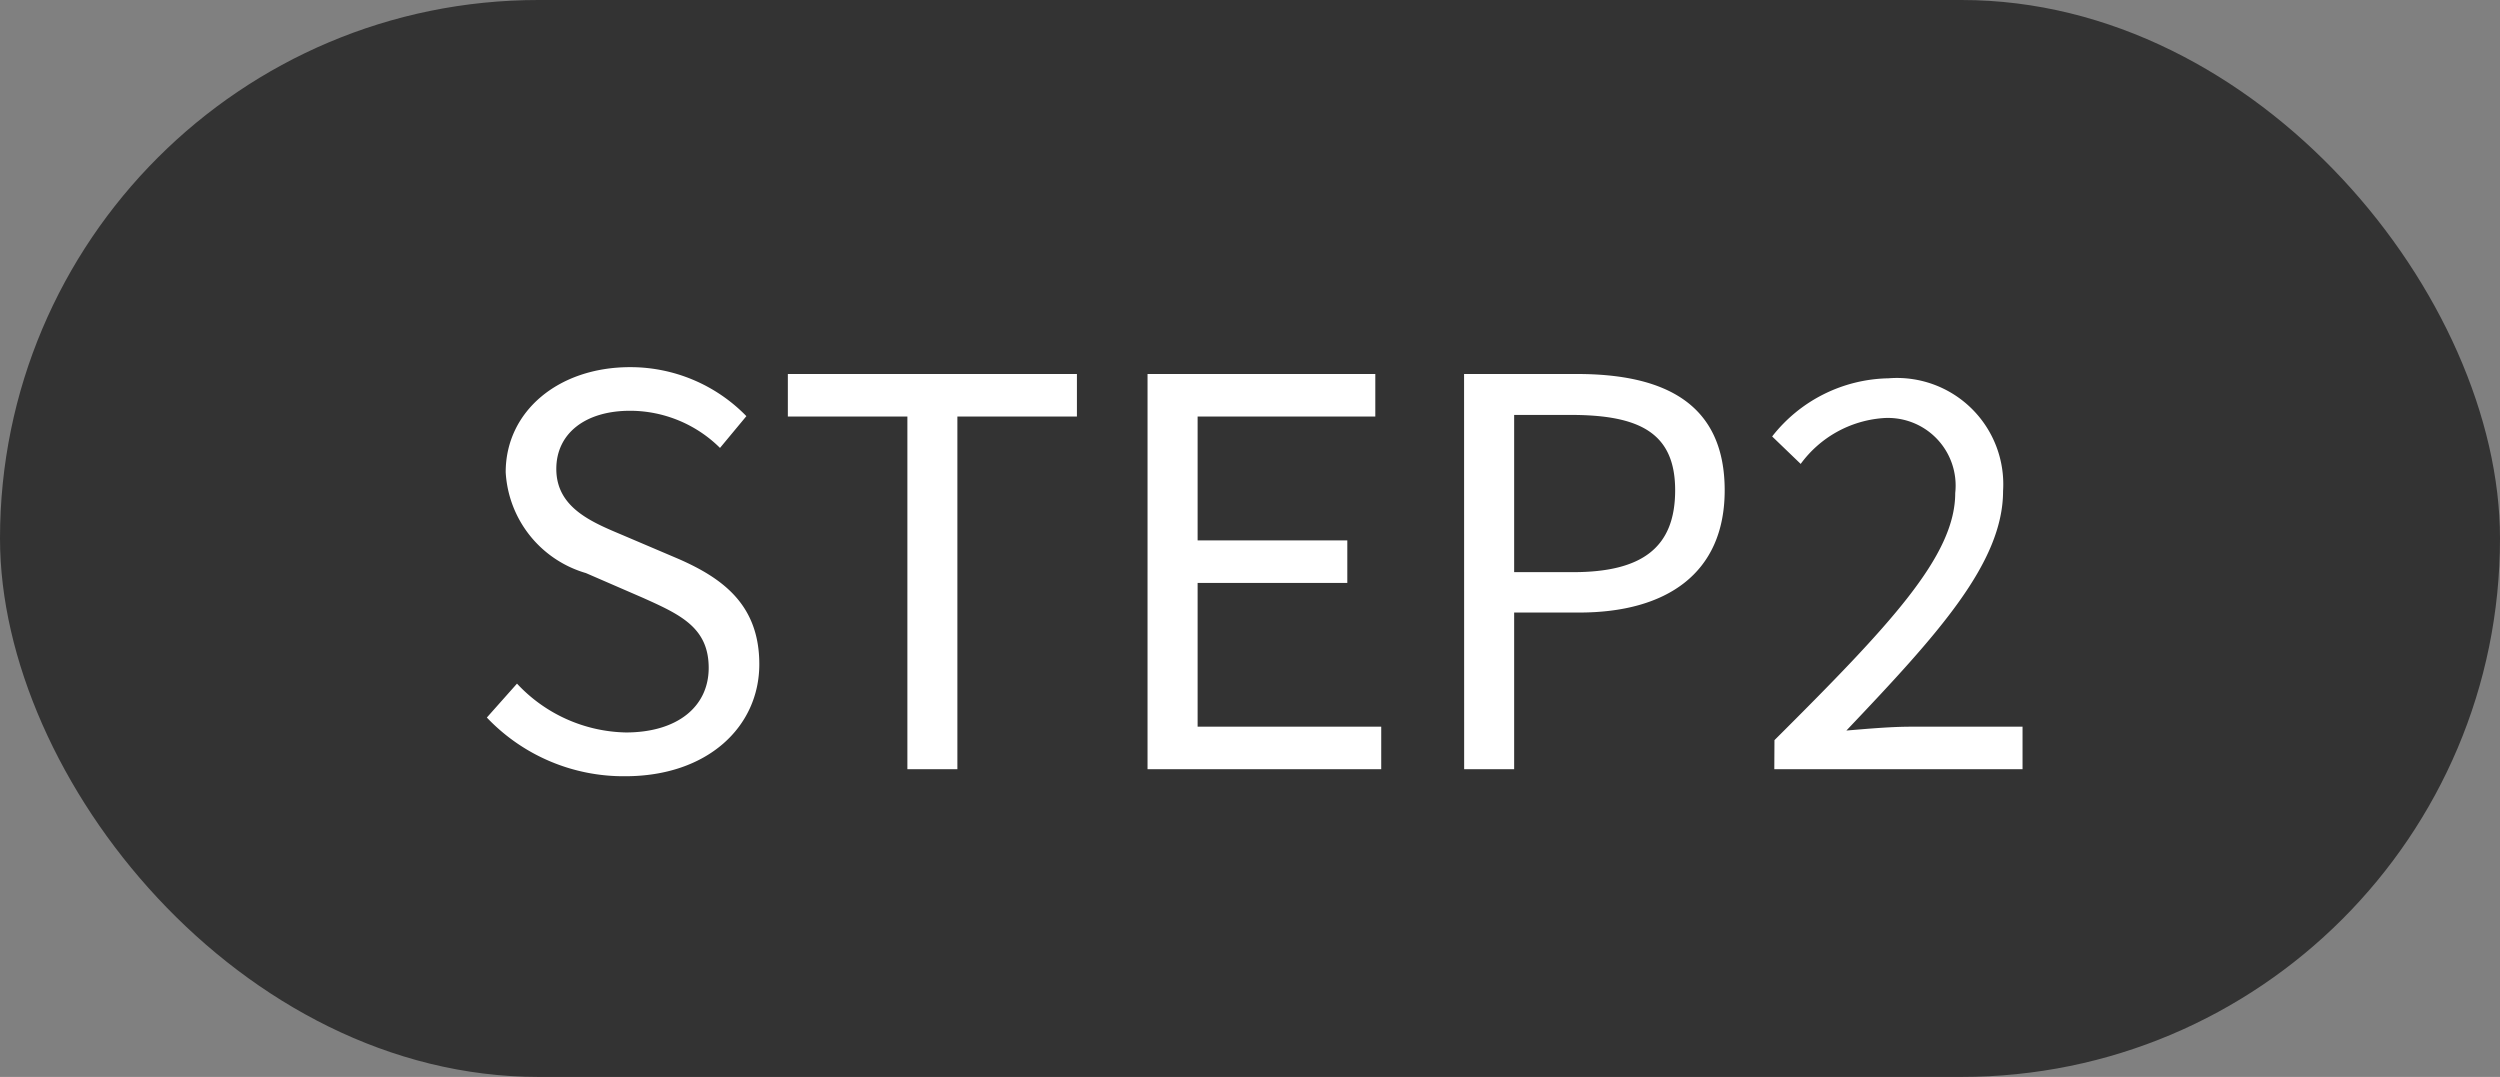 <svg xmlns="http://www.w3.org/2000/svg" width="65" height="28" viewBox="0 0 65 28">
  <rect x="0" y="0" width="65" height="28" fill="#808080" stroke="none"/>
  <g id="グループ_11046" data-name="グループ 11046" transform="translate(-20 -13)">
    <rect id="長方形_4948" data-name="長方形 4948" width="65" height="28" rx="14" transform="translate(20 13)" fill="#333"/>
    <path id="パス_14469" data-name="パス 14469" d="M4.256.182C6.4.182,7.742-1.106,7.742-2.73c0-1.526-.924-2.226-2.114-2.744L4.158-6.1c-.8-.336-1.694-.714-1.694-1.708,0-.924.756-1.512,1.918-1.512a3.325,3.325,0,0,1,2.338.966l.686-.826a4.208,4.208,0,0,0-3.024-1.274c-1.862,0-3.234,1.148-3.234,2.73A2.9,2.9,0,0,0,3.234-5.1l1.484.644c.966.434,1.708.77,1.708,1.82,0,1.008-.812,1.68-2.156,1.68A3.975,3.975,0,0,1,1.442-2.226l-.784.882A4.9,4.9,0,0,0,4.256.182ZM11.592,0h1.3V-9.17H16v-1.106H8.484V-9.17h3.108Zm6.244,0h6.076V-1.106H19.138V-4.844H23.03V-5.95H19.138V-9.17h4.62v-1.106H17.836Zm8.232,0h1.3V-4.074h1.694c2.254,0,3.78-1.008,3.78-3.178,0-2.24-1.54-3.024-3.836-3.024h-2.94Zm1.3-5.124V-9.212h1.47c1.806,0,2.716.476,2.716,1.96S30.7-5.124,28.9-5.124ZM34.132,0h6.454V-1.106h-2.9c-.532,0-1.148.056-1.68.1,2.366-2.492,4.074-4.354,4.074-6.23A2.764,2.764,0,0,0,37.1-10.164a3.925,3.925,0,0,0-3.024,1.512l.742.714a2.919,2.919,0,0,1,2.128-1.19,1.759,1.759,0,0,1,1.89,1.946c0,1.638-1.694,3.43-4.7,6.426Z" transform="translate(32 33)" fill="#fff"/>
  </g>
</svg>
